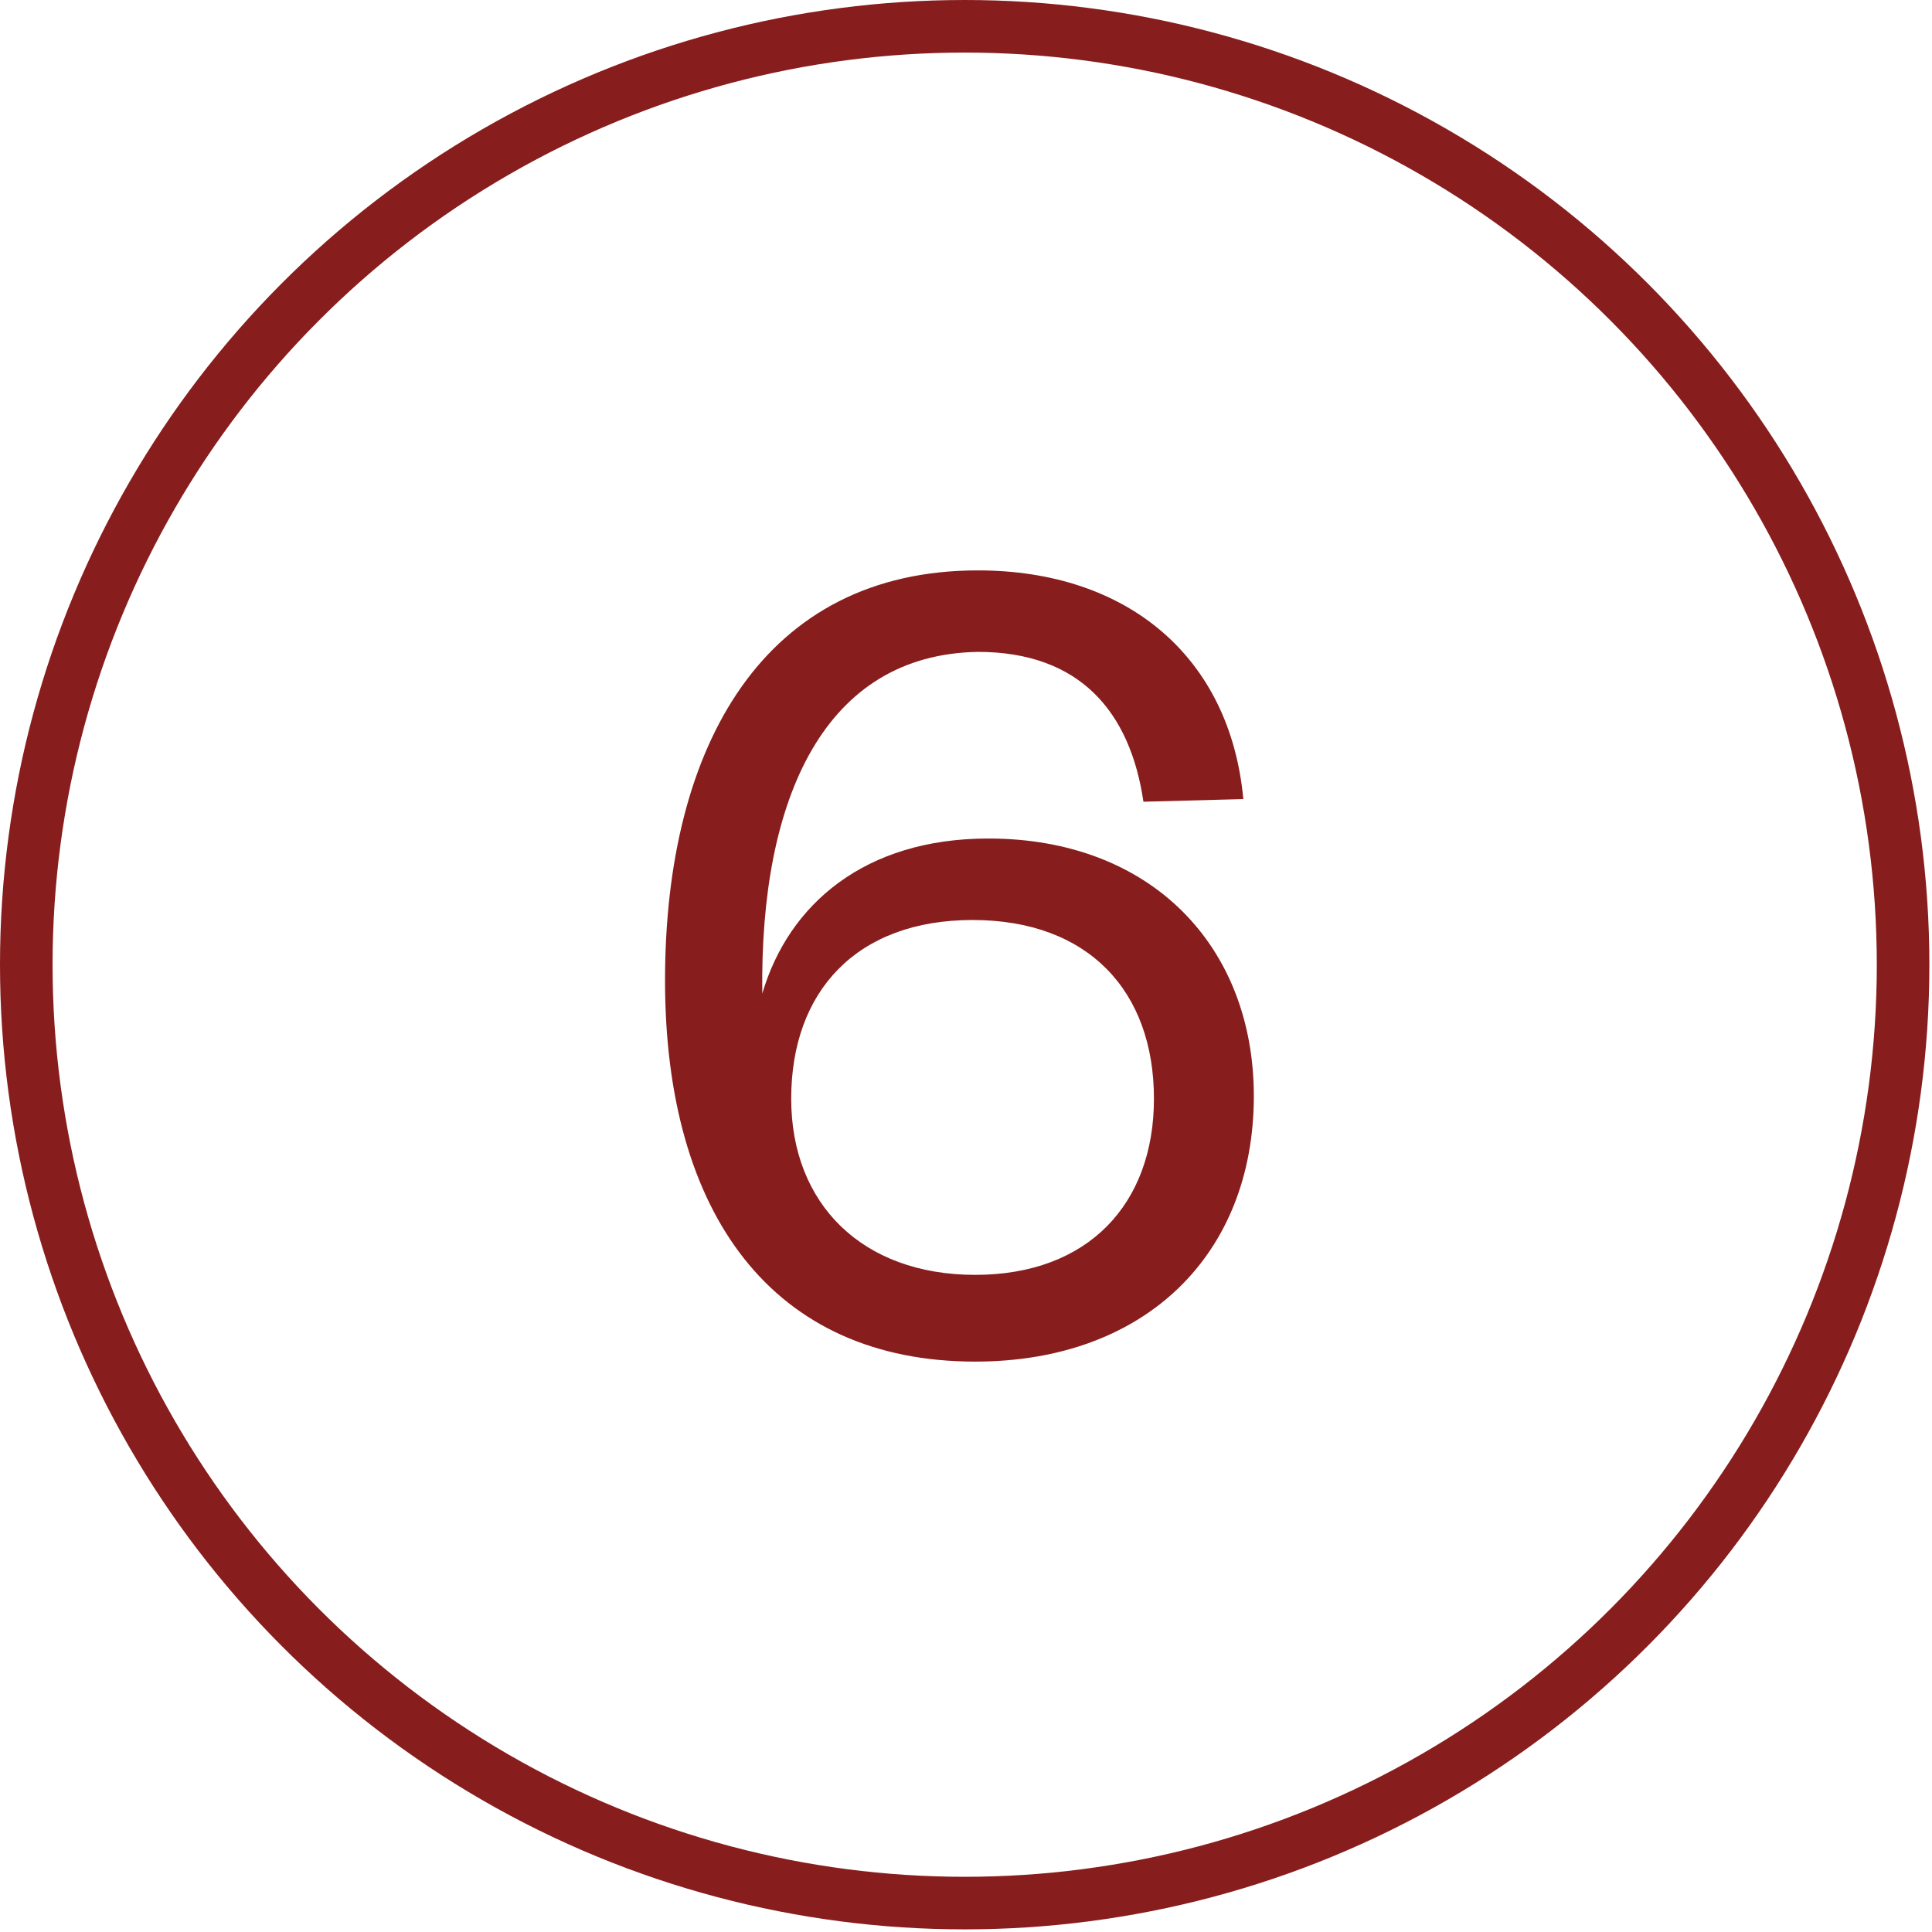 <?xml version="1.0" encoding="utf-8"?>
<!-- Generator: Adobe Illustrator 26.0.1, SVG Export Plug-In . SVG Version: 6.00 Build 0)  -->
<svg version="1.1" id="Ebene_1" xmlns="http://www.w3.org/2000/svg" xmlns:xlink="http://www.w3.org/1999/xlink" x="0px" y="0px"
	 width="73.5px" height="73.5px" viewBox="0 0 73.5 73.5" style="enable-background:new 0 0 73.5 73.5;" xml:space="preserve">
<g>
	<path style="fill:#881D1D;" d="M29,37.8c1-3.4,3.9-5.9,8.6-5.9c6.2,0,10.1,4.1,10.1,9.8c0,6-4.1,10.1-10.6,10.1
		c-7.7,0-11.8-5.6-11.8-14.5c0-9,3.8-15.6,11.9-15.6c5.7,0,9.6,3.3,10.1,8.7l-3.8,0.1c-0.5-3.4-2.4-5.7-6.3-5.7
		C31.4,24.9,28.9,30.3,29,37.8z M37.1,48.5c4.3,0,6.8-2.7,6.8-6.7c0-4.1-2.5-6.8-6.9-6.8c-4.4,0-6.9,2.7-6.9,6.8
		C30.1,45.8,32.8,48.5,37.1,48.5z"/>
</g>
<g>
	<circle style="fill:none;stroke:#881D1D;stroke-width:2;" cx="36.7" cy="36.7" r="35.7"/>
</g>
</svg>
